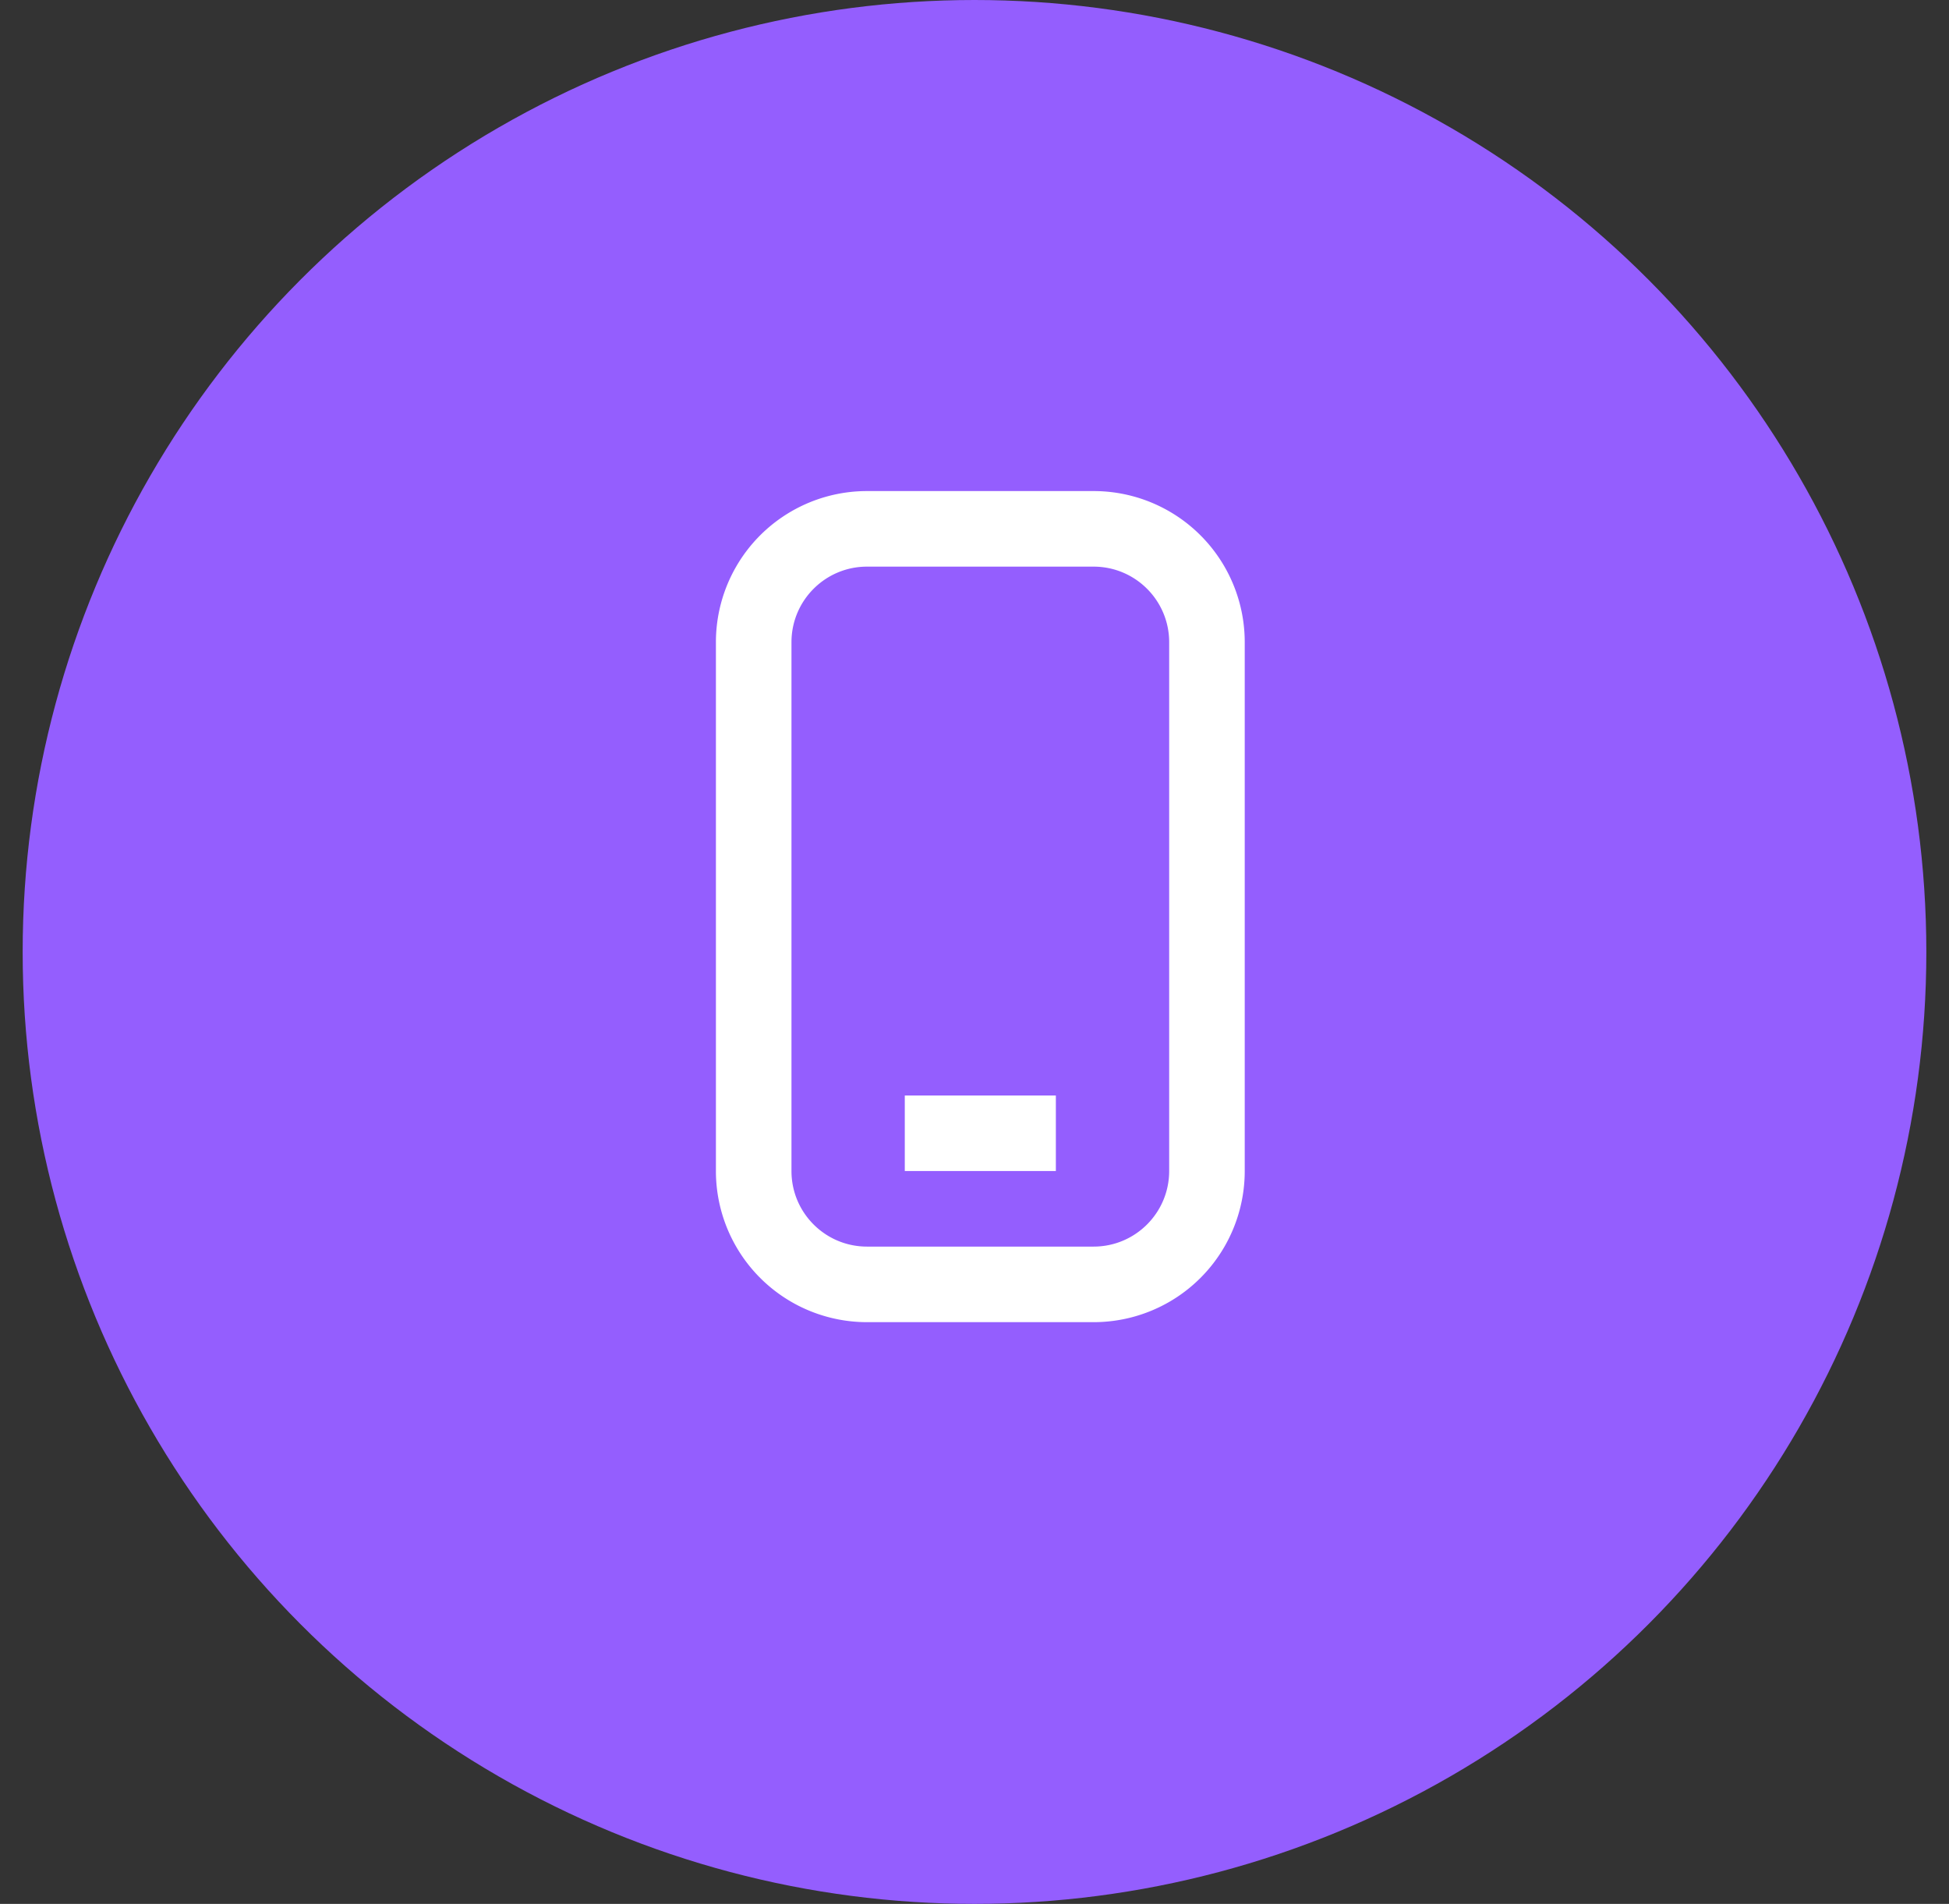 <svg width="43" height="42" fill="none" xmlns="http://www.w3.org/2000/svg"><rect width="100%" height="100%" fill="#333333" stroke="none"/><circle cx="21.5" cy="21" r="21" fill="#945EFE"/><path d="M23.295 24.167h-3.333v1.666h3.333v-1.666z" fill="#fff"/><path d="M15.795 14.167v11.666a3.333 3.333 0 003.333 3.334h5a3.333 3.333 0 003.334-3.334V14.167a3.333 3.333 0 00-3.334-3.334h-5a3.333 3.333 0 00-3.333 3.334zm3.333-1.667h5c.92 0 1.667.746 1.667 1.667v11.666c0 .92-.746 1.667-1.667 1.667h-5c-.92 0-1.666-.746-1.666-1.667V14.167c0-.92.746-1.667 1.666-1.667z" fill="#fff"/></svg>